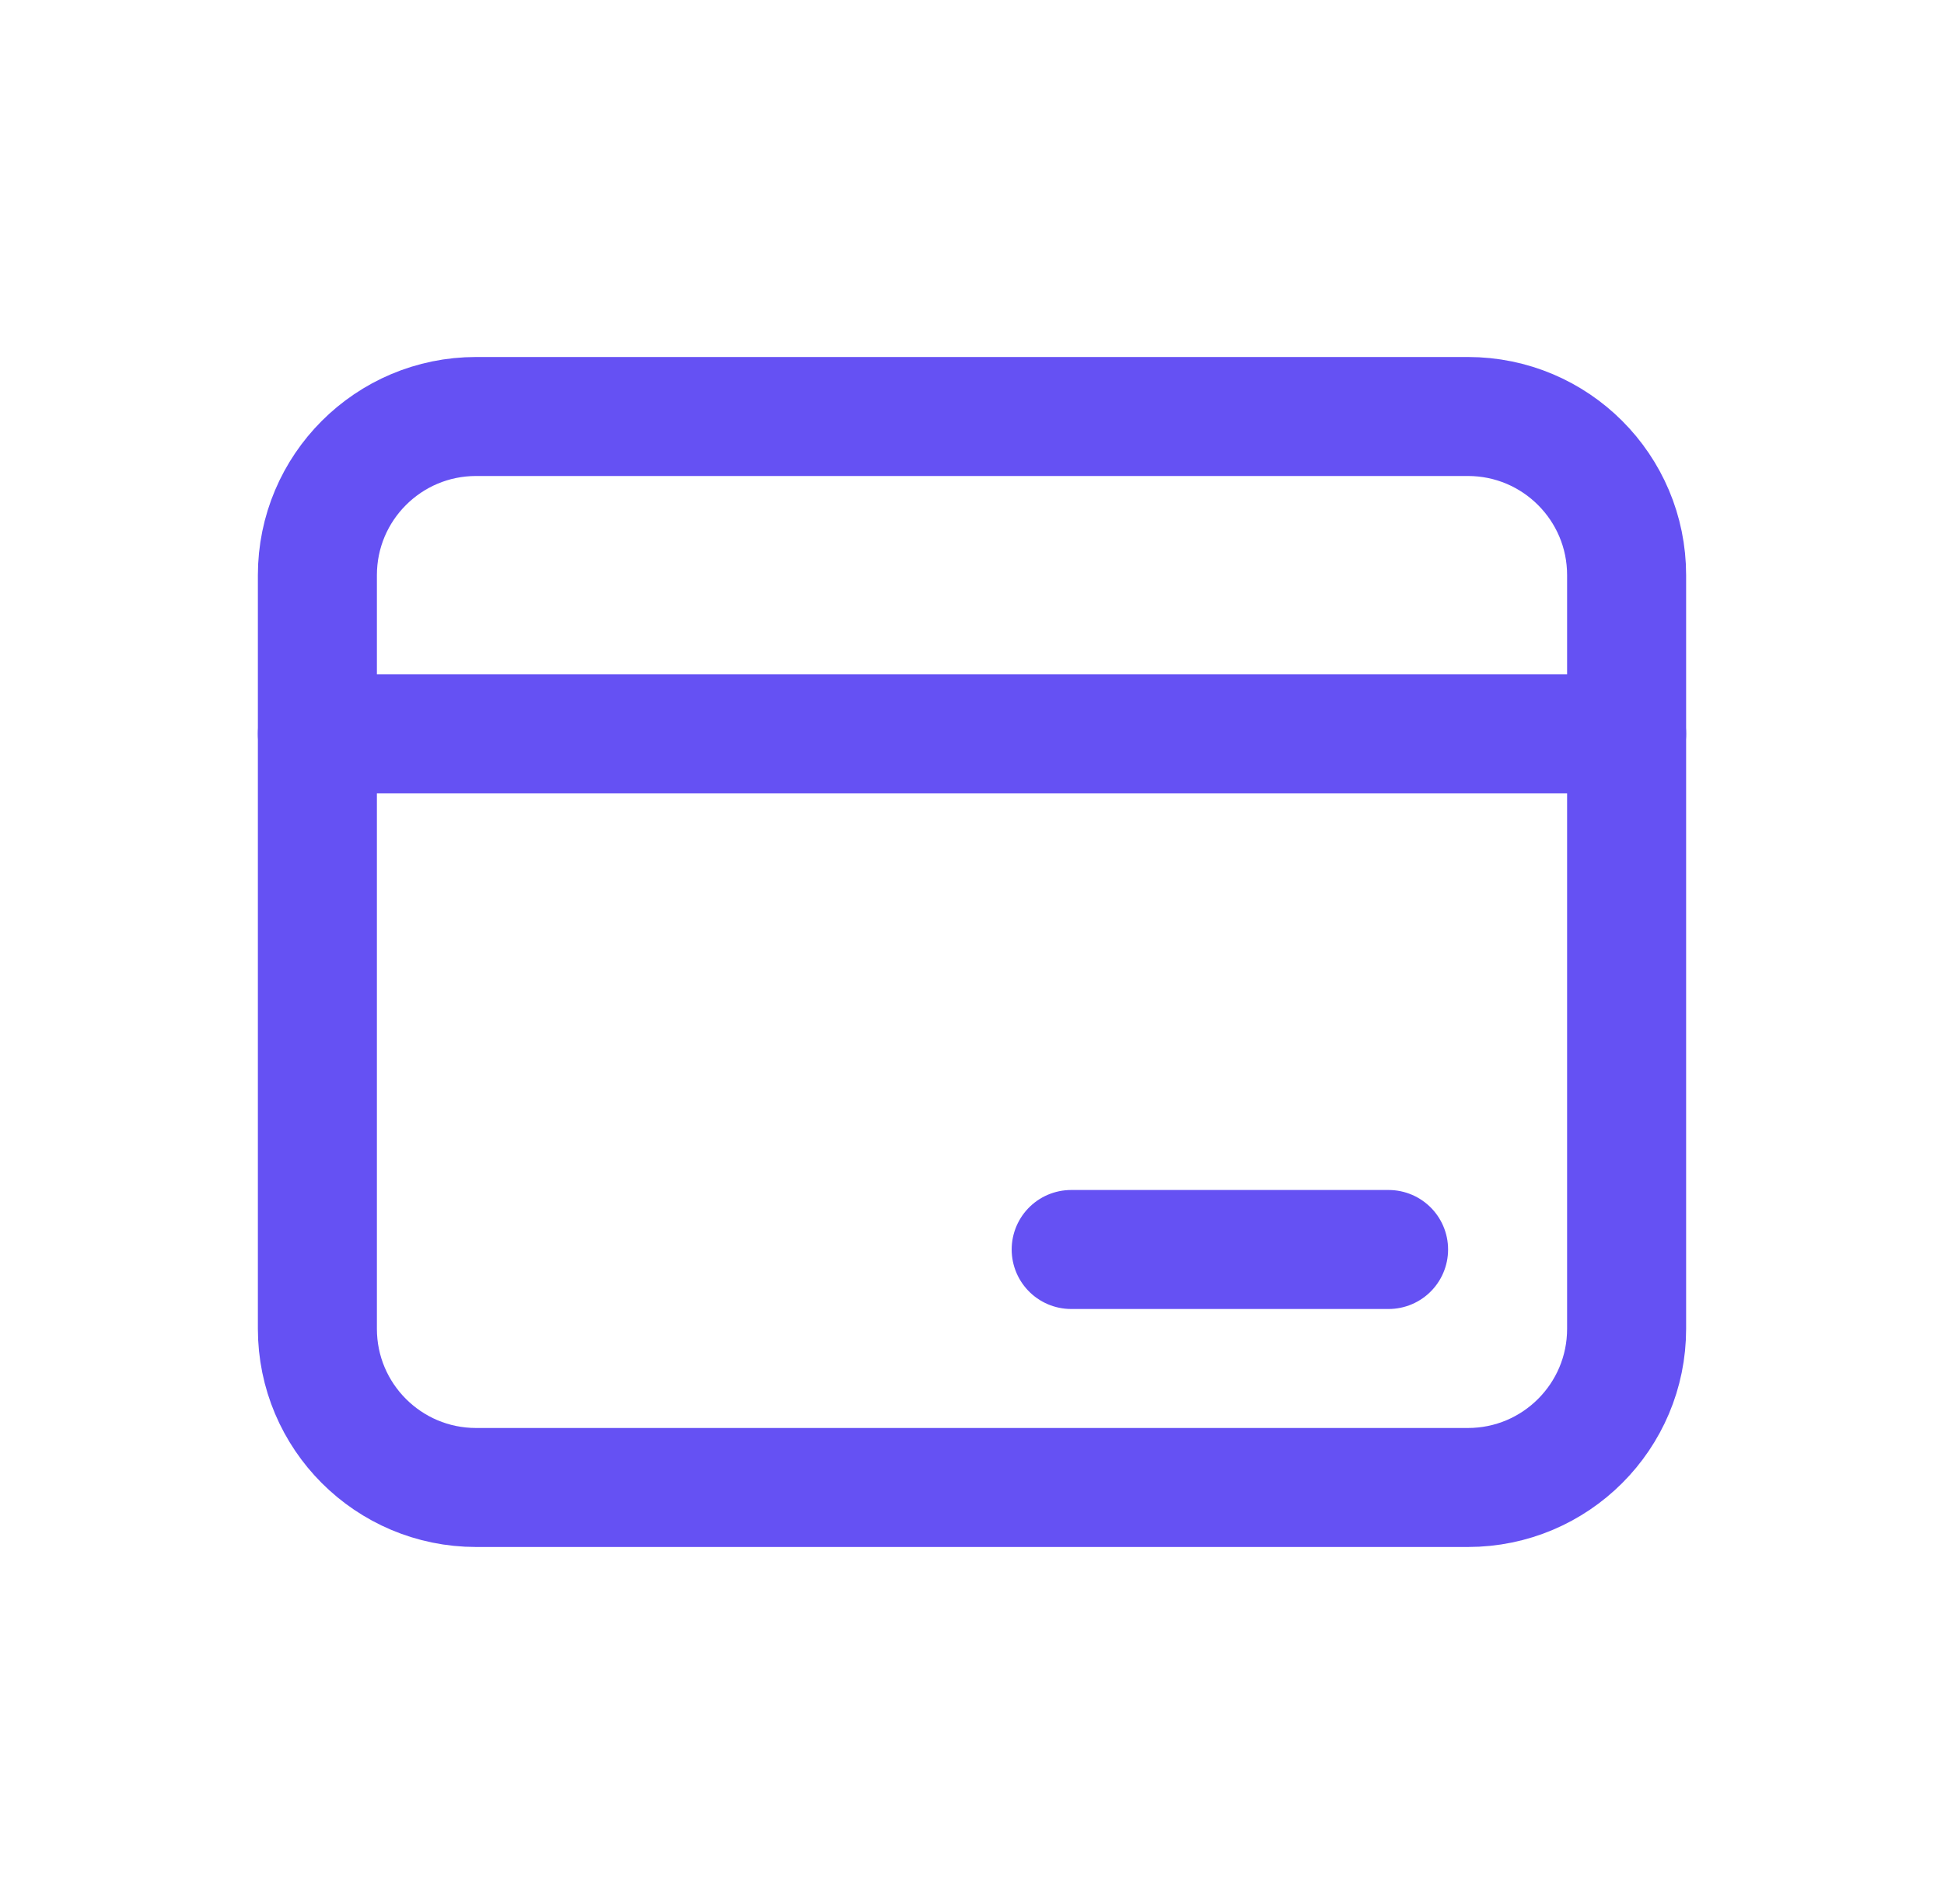 <svg width="49" height="48" viewBox="0 0 49 48" fill="none" xmlns="http://www.w3.org/2000/svg">
<path d="M8 33.5V14.5C8 12.291 9.791 10.5 12 10.5H37C39.209 10.5 41 12.291 41 14.5V33.5C41 35.709 39.209 37.5 37 37.5H12C9.791 37.5 8 35.709 8 33.5Z" stroke="#6551F3" stroke-width="3"/>
<path d="M8 18.5H41" stroke="#6551F3" stroke-width="3" stroke-linecap="round" stroke-linejoin="round"/>
<path d="M27 31.5L35 31.5" stroke="#6551F3" stroke-width="3" stroke-linecap="round" stroke-linejoin="round"/>
</svg>
